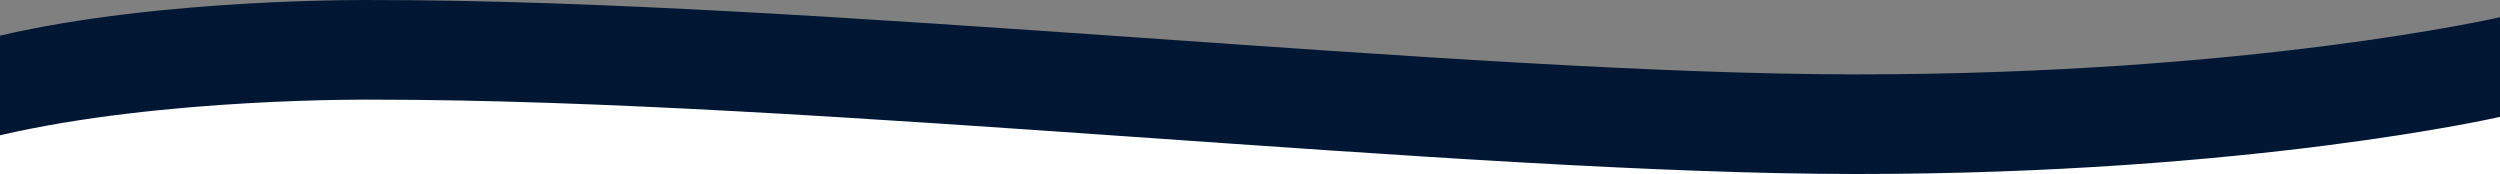 <svg version="1.1" id="Layer_1" xmlns="http://www.w3.org/2000/svg" x="0" y="0" viewBox="0 0 1330 92.57" xml:space="preserve"><rect x="0" y="0" width="1330" height="92.57" fill="#808080" stroke="none"/><style>.st1{fill:#001733}</style><path fill="#fff" d="M0 45.37h1330v60.76H0z"/><path class="st1" d="M1330 9.17s-132.2 30.4-342.19 30.4S434.34.02 198.85.02C198.85.02 87-1.3 0 18.96v32.41h1330V9.17z"/><path class="st1" d="M1330 62.17s-132.2 30.4-342.19 30.4-553.47-39.55-788.96-39.55c0 0-111.85-1.31-198.85 18.95v-26.6h1330v16.8z"/></svg>